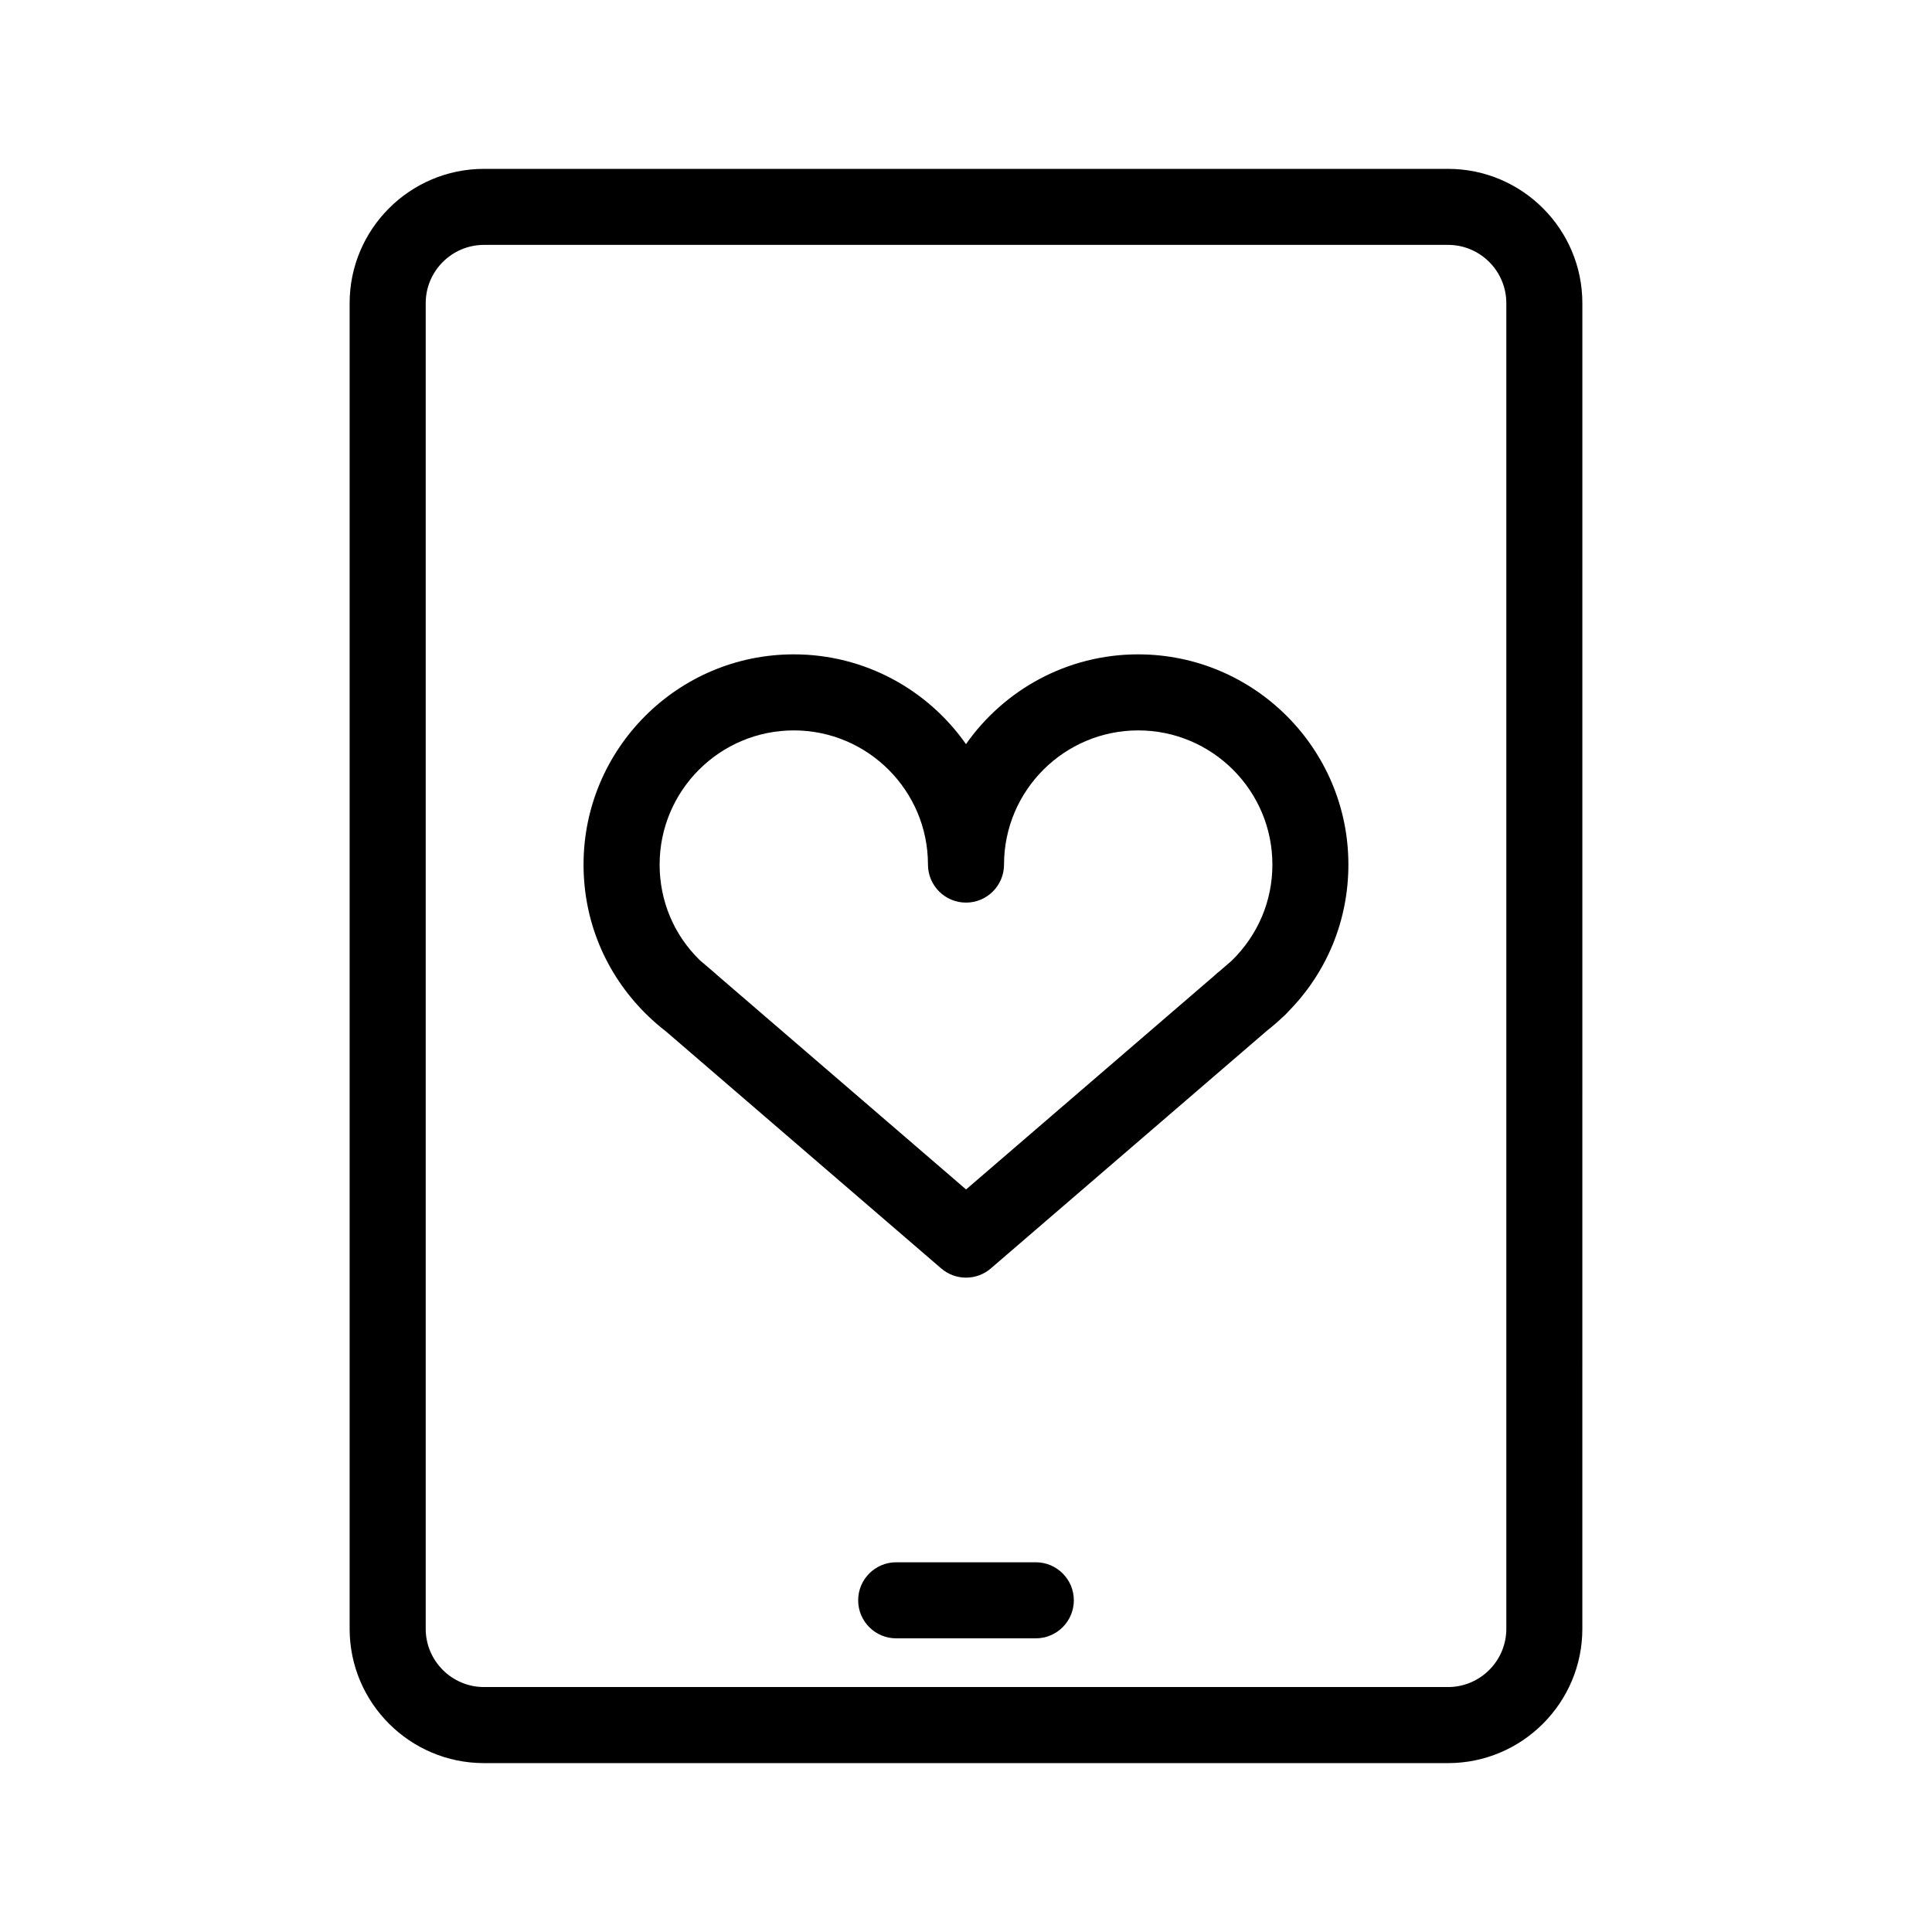 <?xml version="1.0" encoding="UTF-8"?>
<!-- Uploaded to: ICON Repo, www.svgrepo.com, Generator: ICON Repo Mixer Tools -->
<svg fill="#000000" width="800px" height="800px" version="1.1" viewBox="144 144 512 512" xmlns="http://www.w3.org/2000/svg">
 <g>
  <path d="m527.74 188.75h-255.48c-19.629 0-35.605 15.973-35.605 35.605v351.29c0 19.629 15.973 35.598 35.605 35.598h255.48c19.629 0 35.598-15.973 35.598-35.598l0.004-351.29c0.004-19.633-15.969-35.605-35.602-35.605zm15.453 386.89c0 8.516-6.934 15.445-15.445 15.445h-255.48c-8.52 0-15.453-6.934-15.453-15.445v-351.29c0-8.52 6.934-15.453 15.453-15.453h255.48c8.516 0 15.445 6.934 15.445 15.453z"/>
  <path d="m418.5 558.02h-37c-5.562 0-10.078 4.516-10.078 10.078s4.516 10.078 10.078 10.078h37c5.562 0 10.078-4.516 10.078-10.078-0.004-5.562-4.519-10.078-10.078-10.078z"/>
  <path d="m445.63 317.41c-18.852 0-35.547 9.418-45.637 23.789-10.086-14.375-26.781-23.789-45.637-23.789-30.723 0-55.711 24.988-55.711 55.711 0 14.879 5.754 28.781 16.359 39.402 0.227 0.246 0.473 0.488 0.73 0.715 1.5 1.449 3.078 2.812 4.699 4.051l72.996 62.859c1.891 1.629 4.231 2.438 6.574 2.438s4.684-0.812 6.574-2.438l73.27-63.082c1.34-1.043 2.656-2.176 3.988-3.441l0.316-0.277c0.414-0.352 0.789-0.734 1.133-1.145 10.359-10.449 16.051-24.289 16.051-39.086 0.004-30.719-24.988-55.707-55.707-55.707zm24.758 81.207-3.258 2.812c-0.066 0.047-0.121 0.09-0.18 0.137-0.406 0.309-0.801 0.648-1.164 1.02l-65.766 56.629-65.945-56.781c-0.223-0.215-0.457-0.43-0.699-0.625l-3.969-3.394c-6.836-6.695-10.602-15.672-10.602-25.293 0-19.609 15.949-35.559 35.559-35.559 19.605 0 35.555 15.949 35.555 35.559 0 5.562 4.516 10.078 10.078 10.078s10.078-4.516 10.078-10.078c0-19.609 15.949-35.559 35.559-35.559 19.613 0 35.562 15.949 35.562 35.559-0.008 9.648-3.797 18.648-10.809 25.496z"/>
 </g>
</svg>